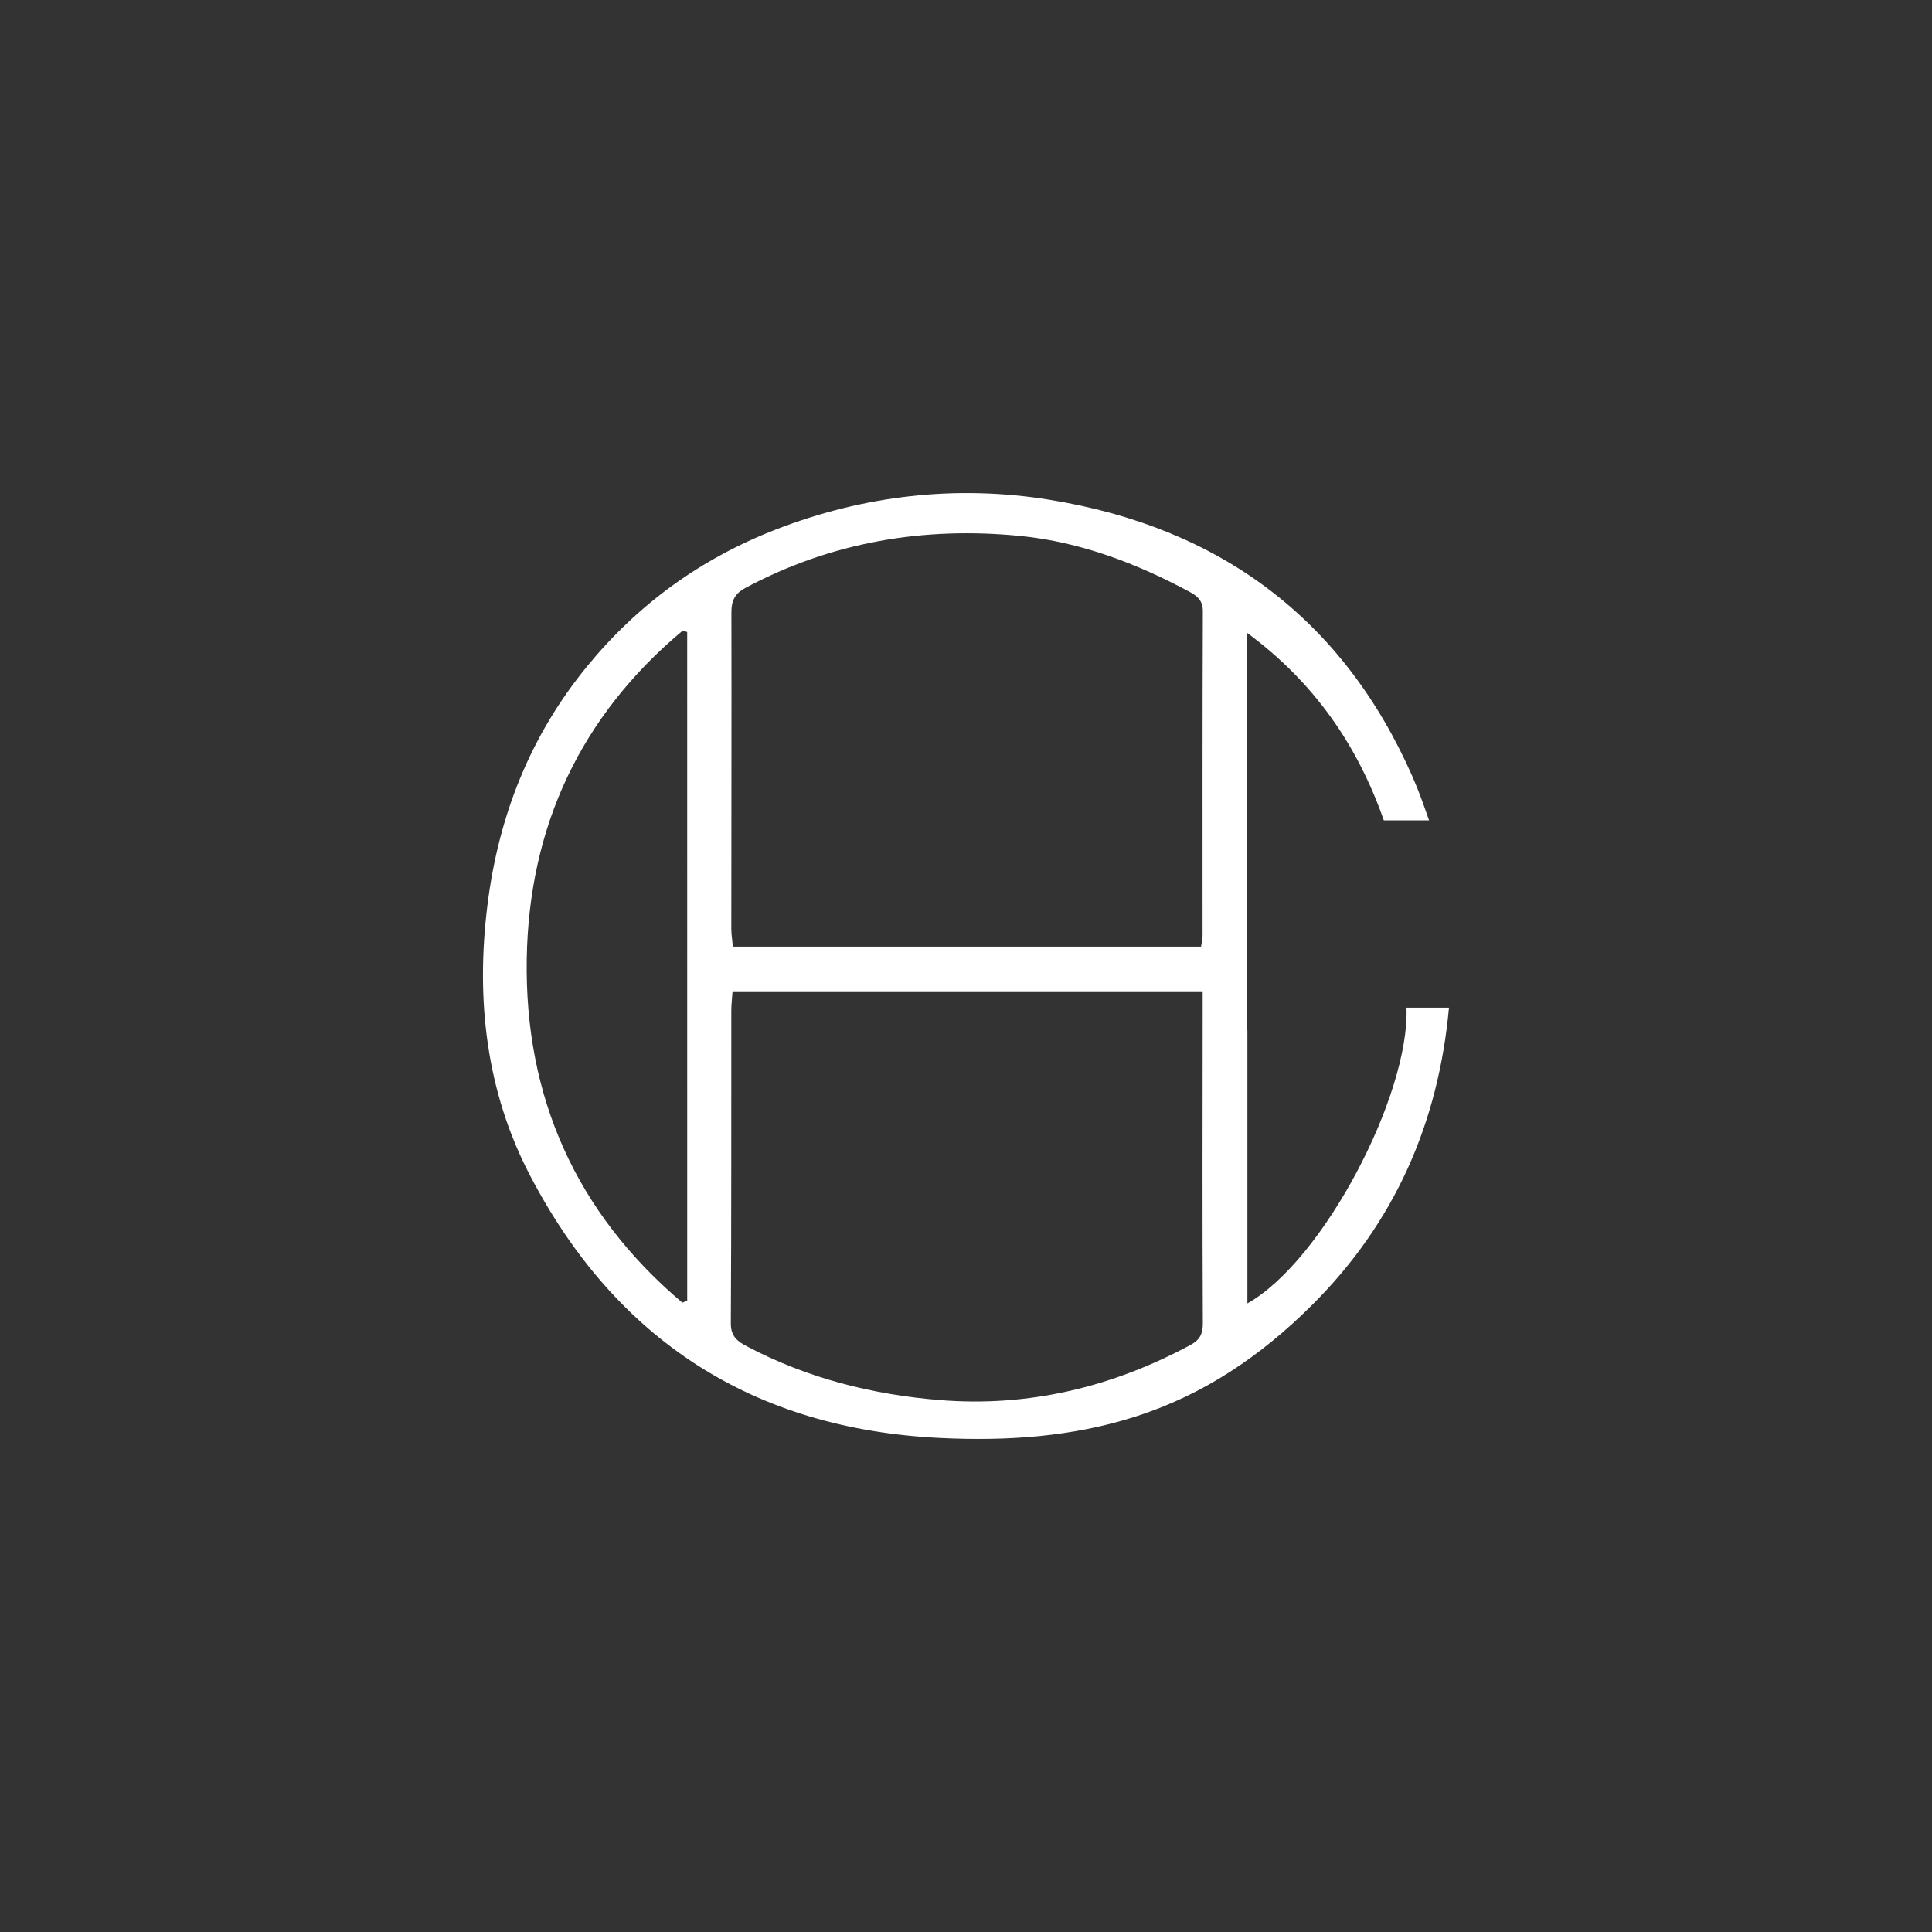 <svg version="1.1" id="Ebene_1" xmlns="http://www.w3.org/2000/svg" xmlns:xlink="http://www.w3.org/1999/xlink" x="0px" y="0px"
	 width="80px" height="80px" viewBox="0 0 80 80" enable-background="new 0 0 80 80" xml:space="preserve">
<rect x="0" y="0" width="80" height="80" fill="#333333" stroke="none"/>
<path fill="#FFFFFF" d="M58.24,41.726c0.137,3.611-3.447,10.483-6.588,12.246V42.656h-0.008v-3.417h-0.002V26.207
	c2.787,2.055,4.579,4.674,5.66,7.763h1.873c-0.211-0.604-0.423-1.211-0.68-1.796c-2.886-6.569-8.008-10.347-15.057-11.483
	c-3.838-0.618-7.662-0.184-11.323,1.239c-3.101,1.207-5.705,3.095-7.806,5.663c-2.371,2.896-3.673,6.222-4.128,9.906
	c-0.481,3.899-0.051,7.696,1.767,11.176c3.55,6.805,9.228,10.505,17.012,10.87c2.717,0.129,5.406-0.043,8.018-0.875
	c2.85-0.904,5.228-2.518,7.333-4.613c3.448-3.425,5.252-7.564,5.688-12.331H58.24z M30.286,25.351c0-0.474,0.136-0.769,0.578-1.006
	c3.575-1.913,7.414-2.55,11.406-2.15c2.475,0.249,4.8,1.134,6.996,2.316c0.337,0.182,0.543,0.374,0.541,0.808
	c-0.018,4.479-0.011,8.961-0.011,13.44c0,0.129-0.036,0.257-0.063,0.439H30.347c-0.025-0.275-0.065-0.506-0.065-0.739
	C30.282,34.09,30.295,29.72,30.286,25.351z M28.456,53.855c-0.067,0.029-0.134,0.058-0.201,0.087
	c-4.401-3.723-6.54-8.518-6.444-14.247c0.092-5.466,2.229-10.044,6.456-13.581c0.062,0.019,0.125,0.037,0.188,0.056L28.456,53.855
	L28.456,53.855z M49.292,55.694c-3.237,1.743-6.697,2.578-10.369,2.281c-2.795-0.225-5.495-0.904-7.998-2.227
	c-0.393-0.205-0.666-0.419-0.663-0.947c0.025-4.324,0.016-8.65,0.02-12.975c0-0.238,0.032-0.478,0.052-0.778H49.8
	c0,0.369,0,0.674,0,0.979c-0.004,4.259-0.014,8.517,0.007,12.775C49.809,55.245,49.67,55.49,49.292,55.694z"/>
</svg>